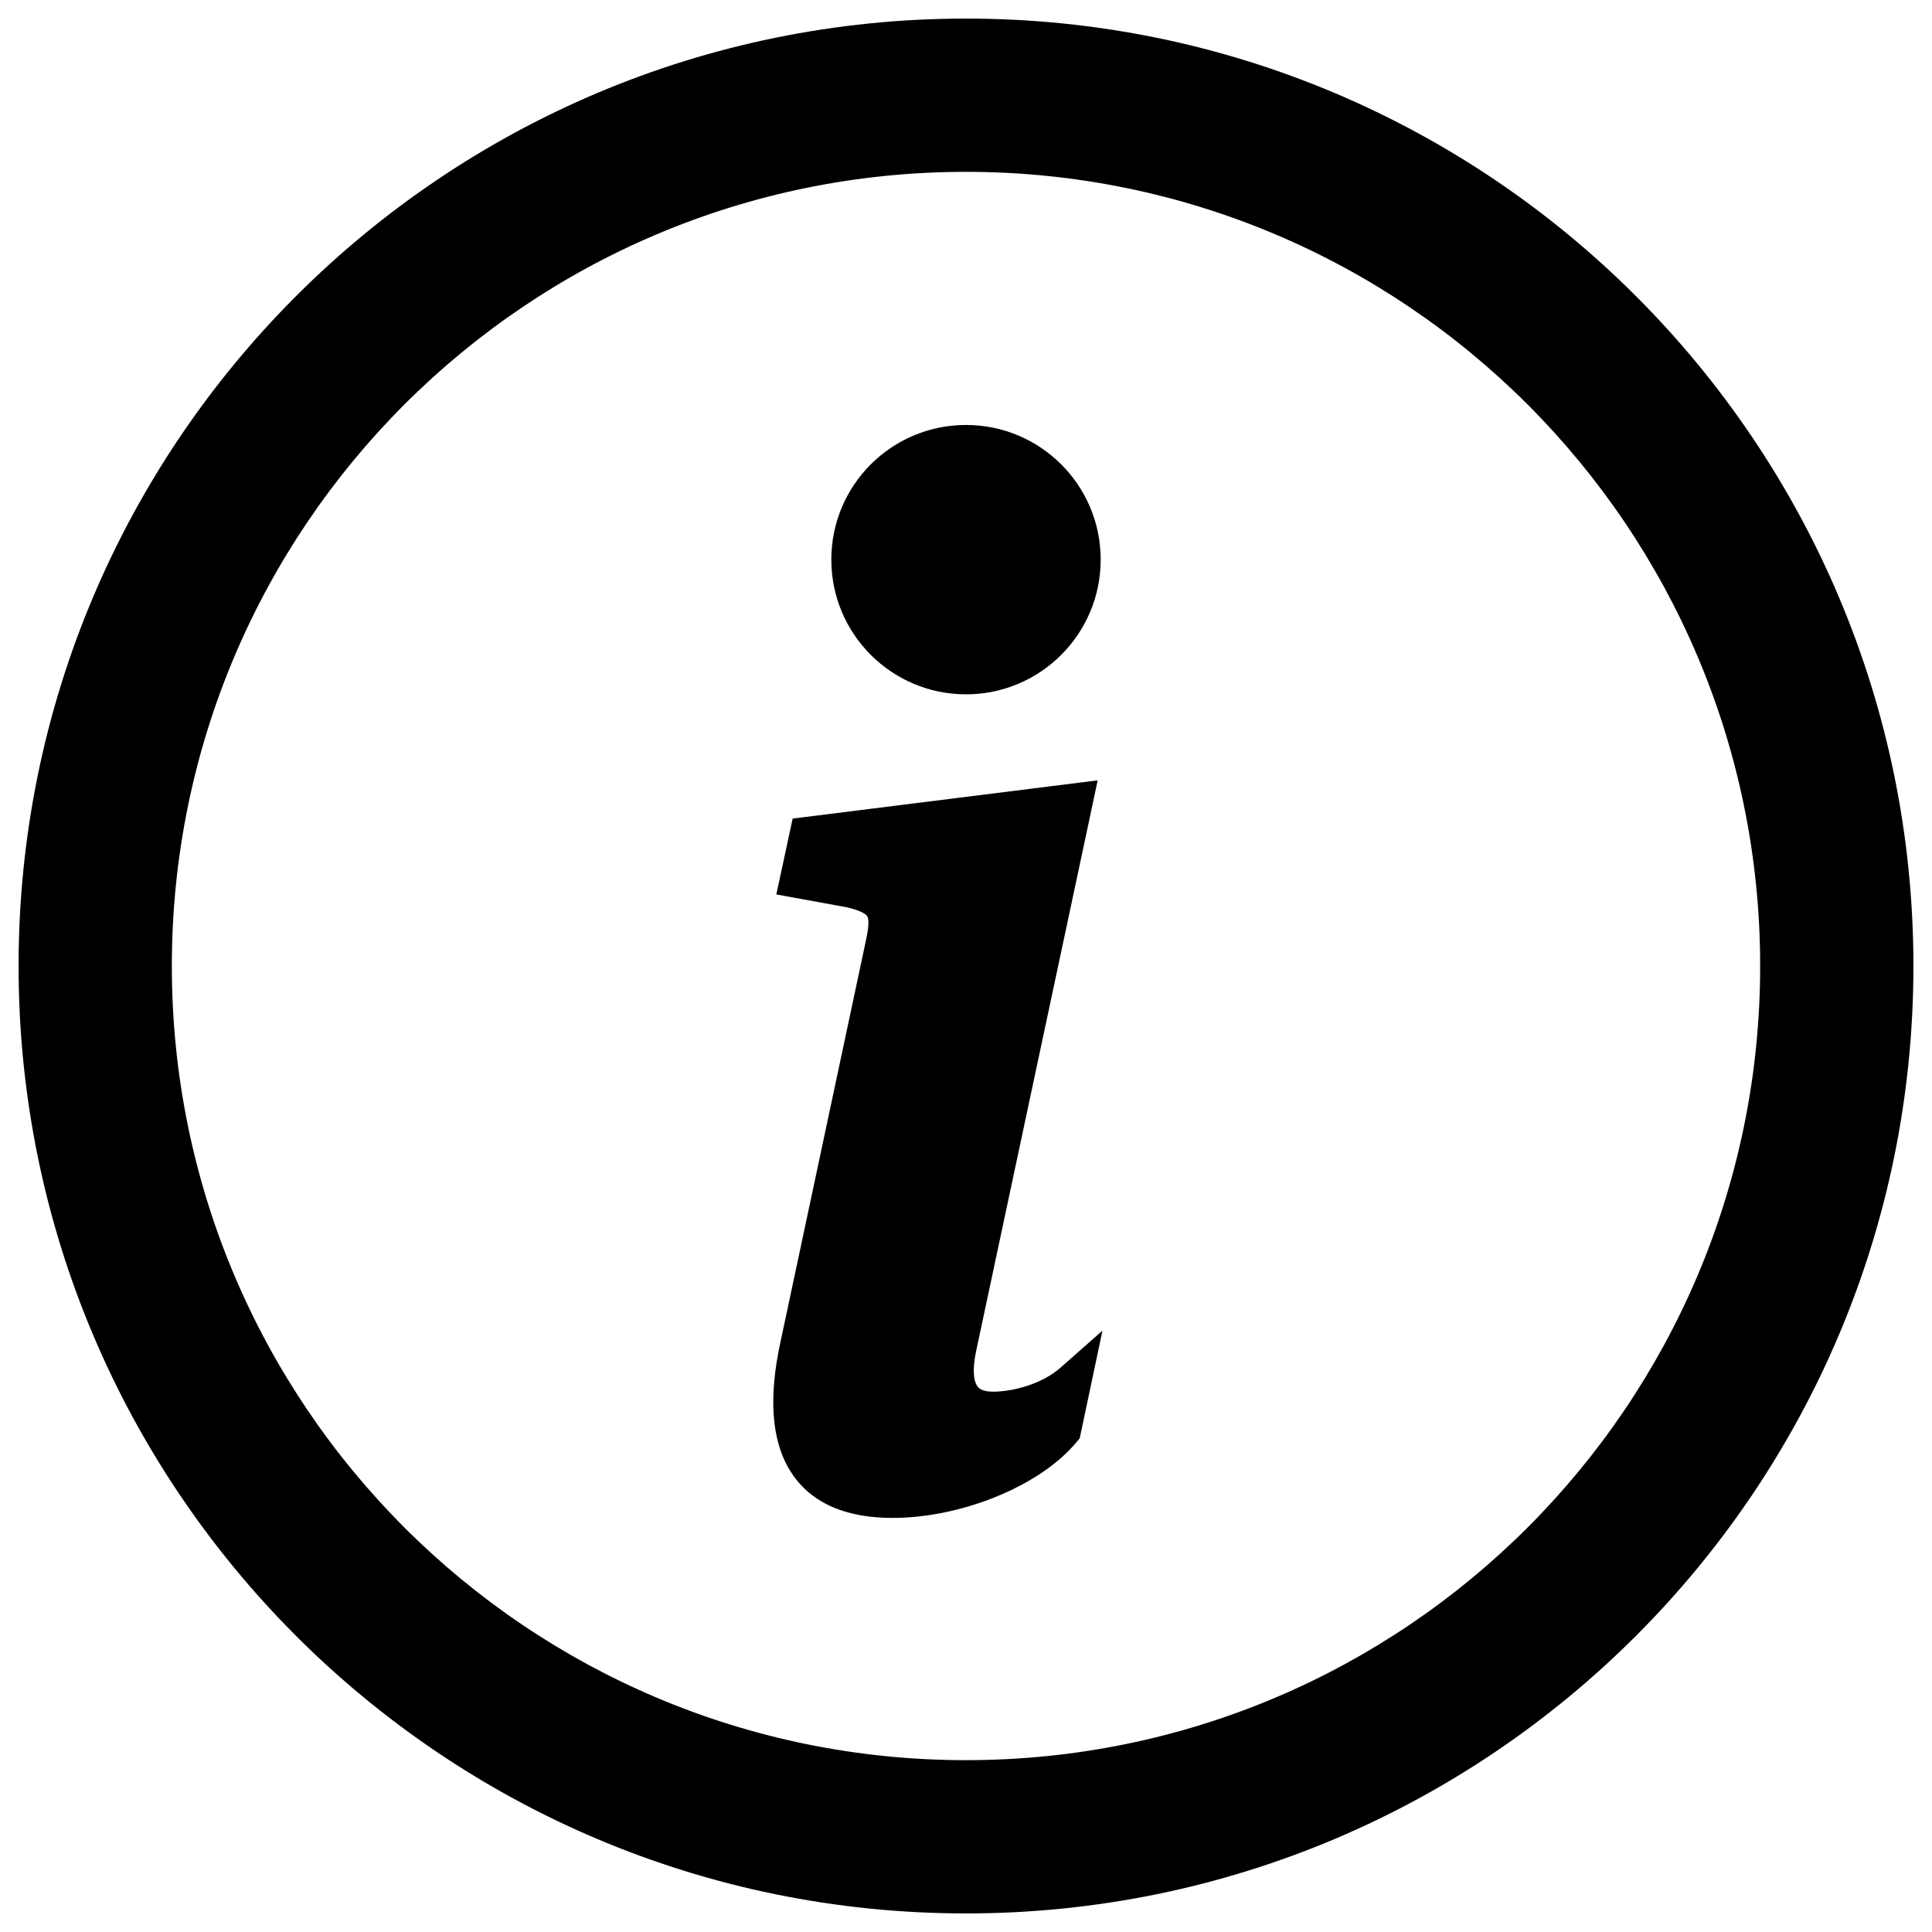 <?xml version="1.0" encoding="UTF-8" standalone="no"?> <svg xmlns="http://www.w3.org/2000/svg" width="52" height="52" viewBox="0 0 52 52" fill="none"> <path d="M26 47.875C13.919 47.875 4.125 38.081 4.125 26C4.125 13.919 13.919 4.125 26 4.125C38.081 4.125 47.875 13.919 47.875 26C47.875 38.081 38.081 47.875 26 47.875ZM26 51C39.807 51 51 39.807 51 26C51 12.193 39.807 1 26 1C12.193 1 1 12.193 1 26C1 39.807 12.193 51 26 51Z" fill="black"></path> <path d="M28.908 21.587L21.749 22.484L21.493 23.675L22.903 23.931C23.818 24.151 24.001 24.48 23.8 25.396L21.493 36.236C20.888 39.037 21.822 40.355 24.02 40.355C25.722 40.355 27.7 39.568 28.597 38.488L28.872 37.188C28.249 37.737 27.334 37.957 26.73 37.957C25.869 37.957 25.558 37.352 25.777 36.291L28.908 21.587Z" fill="black"></path> <path d="M29.125 15.062C29.125 16.788 27.726 18.188 26 18.188C24.274 18.188 22.875 16.788 22.875 15.062C22.875 13.337 24.274 11.938 26 11.938C27.726 11.938 29.125 13.337 29.125 15.062Z" fill="black"></path> <path d="M28.908 21.587L29.398 21.691L29.544 21.004L28.846 21.091L28.908 21.587ZM21.749 22.484L21.687 21.988L21.335 22.032L21.26 22.379L21.749 22.484ZM21.493 23.675L21.004 23.569L20.895 24.074L21.403 24.166L21.493 23.675ZM22.903 23.931L23.019 23.445L23.006 23.442L22.992 23.439L22.903 23.931ZM23.8 25.396L23.311 25.288L23.311 25.292L23.8 25.396ZM21.493 36.236L21.981 36.341L21.982 36.34L21.493 36.236ZM28.597 38.488L28.982 38.807L29.061 38.712L29.086 38.591L28.597 38.488ZM28.872 37.188L29.361 37.291L29.673 35.814L28.541 36.813L28.872 37.188ZM25.777 36.291L25.288 36.186L25.288 36.189L25.777 36.291ZM47.375 26C47.375 37.805 37.805 47.375 26 47.375V48.375C38.357 48.375 48.375 38.357 48.375 26H47.375ZM26 4.625C37.805 4.625 47.375 14.195 47.375 26H48.375C48.375 13.643 38.357 3.625 26 3.625V4.625ZM4.625 26C4.625 14.195 14.195 4.625 26 4.625V3.625C13.643 3.625 3.625 13.643 3.625 26H4.625ZM26 47.375C14.195 47.375 4.625 37.805 4.625 26H3.625C3.625 38.357 13.643 48.375 26 48.375V47.375ZM50.5 26C50.5 39.531 39.531 50.5 26 50.5V51.5C40.083 51.5 51.5 40.083 51.5 26H50.5ZM26 1.5C39.531 1.5 50.5 12.469 50.5 26H51.5C51.5 11.917 40.083 0.5 26 0.5V1.5ZM1.5 26C1.5 12.469 12.469 1.5 26 1.5V0.5C11.917 0.5 0.5 11.917 0.5 26H1.5ZM26 50.5C12.469 50.5 1.5 39.531 1.5 26H0.5C0.5 40.083 11.917 51.5 26 51.5V50.5ZM28.846 21.091L21.687 21.988L21.811 22.98L28.971 22.083L28.846 21.091ZM21.26 22.379L21.004 23.569L21.982 23.78L22.238 22.59L21.26 22.379ZM21.403 24.166L22.813 24.423L22.992 23.439L21.582 23.183L21.403 24.166ZM22.786 24.417C23.23 24.524 23.32 24.624 23.342 24.66C23.367 24.703 23.411 24.837 23.311 25.288L24.288 25.503C24.39 25.039 24.443 24.55 24.198 24.145C23.95 23.733 23.491 23.558 23.019 23.445L22.786 24.417ZM23.311 25.292L21.004 36.132L21.982 36.34L24.289 25.5L23.311 25.292ZM21.004 36.13C20.692 37.575 20.745 38.768 21.284 39.614C21.843 40.494 22.827 40.855 24.02 40.855V39.855C23.014 39.855 22.433 39.558 22.127 39.078C21.801 38.565 21.689 37.697 21.981 36.341L21.004 36.13ZM24.02 40.855C24.943 40.855 25.927 40.643 26.798 40.29C27.665 39.939 28.463 39.432 28.982 38.807L28.212 38.168C27.834 38.624 27.195 39.05 26.423 39.363C25.656 39.674 24.799 39.855 24.02 39.855V40.855ZM29.086 38.591L29.361 37.291L28.383 37.084L28.108 38.384L29.086 38.591ZM28.541 36.813C28.034 37.26 27.249 37.457 26.73 37.457V38.457C27.419 38.457 28.464 38.214 29.203 37.563L28.541 36.813ZM26.73 37.457C26.424 37.457 26.331 37.36 26.285 37.279C26.214 37.151 26.166 36.88 26.267 36.392L25.288 36.189C25.169 36.763 25.166 37.325 25.411 37.765C25.682 38.251 26.174 38.457 26.73 38.457V37.457ZM26.266 36.395L29.398 21.691L28.419 21.483L25.288 36.186L26.266 36.395ZM28.625 15.062C28.625 16.512 27.45 17.688 26 17.688V18.688C28.002 18.688 29.625 17.064 29.625 15.062H28.625ZM26 17.688C24.55 17.688 23.375 16.512 23.375 15.062H22.375C22.375 17.064 23.998 18.688 26 18.688V17.688ZM23.375 15.062C23.375 13.613 24.55 12.438 26 12.438V11.438C23.998 11.438 22.375 13.06 22.375 15.062H23.375ZM26 12.438C27.45 12.438 28.625 13.613 28.625 15.062H29.625C29.625 13.06 28.002 11.438 26 11.438V12.438Z" fill="black"></path> </svg> 